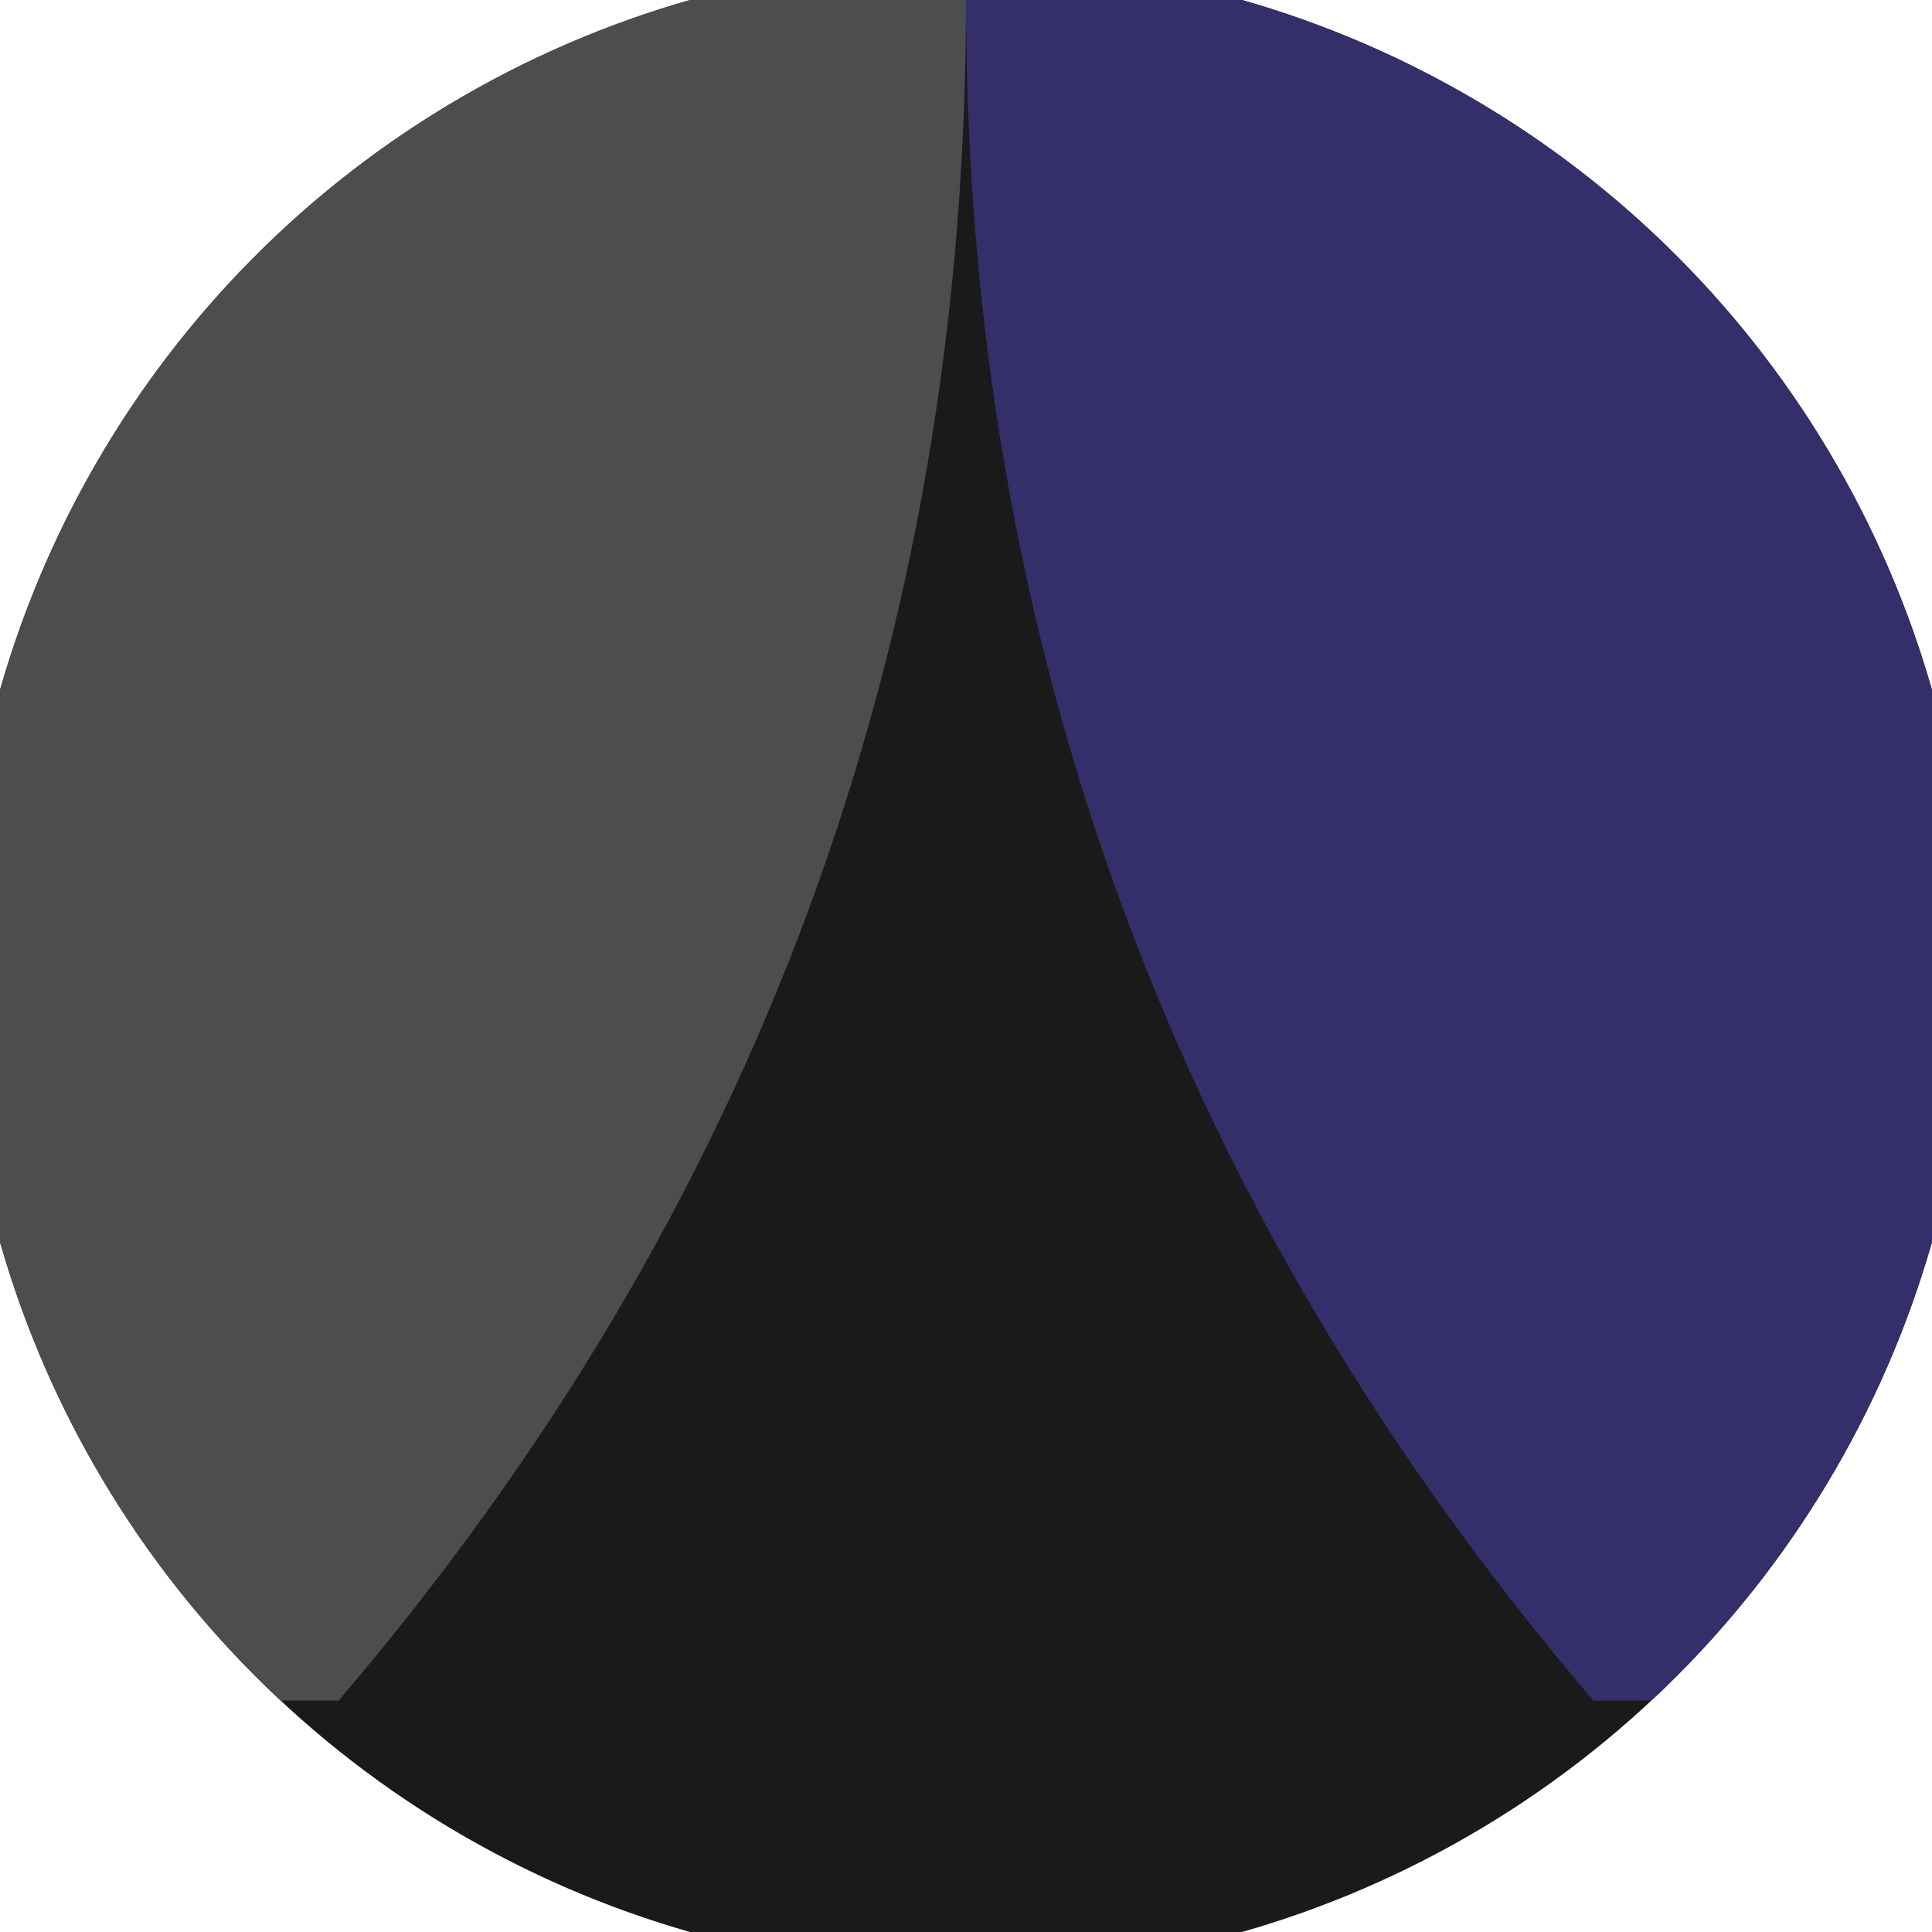 <svg xmlns="http://www.w3.org/2000/svg" width="128" height="128" viewBox="0 0 100 100" shape-rendering="geometricPrecision">
                            <defs>
                                <clipPath id="clip">
                                    <circle cx="50" cy="50" r="52" />
                                    <!--<rect x="0" y="0" width="100" height="100"/>-->
                                </clipPath>
                            </defs>
                            <g transform="rotate(0 50 50)">
                            <rect x="0" y="0" width="100" height="100" fill="#1a1a1a" clip-path="url(#clip)"/><path d="M 50 0 Q 50 50 82.472 88.02 H 100 V 0 H 50 Z" fill="#342e6b" clip-path="url(#clip)"/><path d="M 50 0 Q 50 50 17.528 88.02 H 0 V 0 H 50 Z" fill="#4d4d4d" clip-path="url(#clip)"/></g></svg>